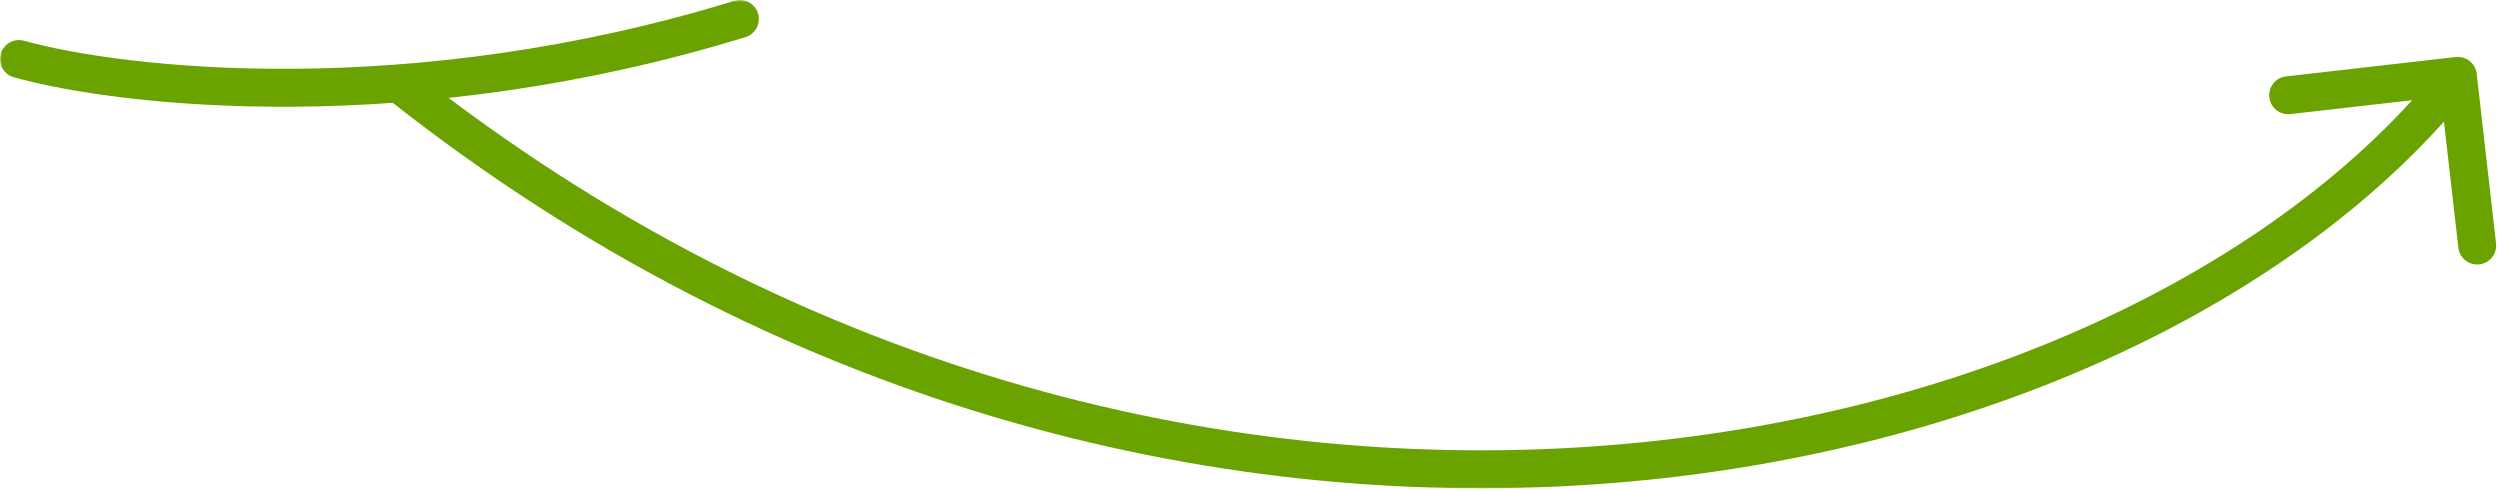 <?xml version="1.0" encoding="UTF-8"?> <svg xmlns="http://www.w3.org/2000/svg" width="593" height="116" viewBox="0 0 593 116" fill="none"><g clip-path="url(#clip0_94_136)"><mask id="mask0_94_136" style="mask-type:luminance" maskUnits="userSpaceOnUse" x="0" y="0" width="593" height="116"><path d="M593 0H0V116H593V0Z" fill="white"></path></mask><g mask="url(#mask0_94_136)"><path d="M4.5 14C29 20.833 97.5 28.5 175.5 4.5" stroke="#6AA300" stroke-width="9" stroke-linecap="round"></path><path d="M98.286 16.966C96.335 15.427 93.505 15.762 91.966 17.714C90.428 19.665 90.762 22.495 92.714 24.034L98.286 16.966ZM587.471 17.49C587.189 15.021 584.959 13.247 582.49 13.529L542.251 18.12C539.782 18.402 538.008 20.632 538.29 23.101C538.572 25.57 540.802 27.344 543.271 27.062L579.039 22.981L583.12 58.749C583.402 61.218 585.632 62.992 588.101 62.71C590.57 62.428 592.344 60.198 592.062 57.729L587.471 17.49ZM92.714 24.034C184.645 96.518 287.839 121.086 378.108 114.902C468.216 108.729 545.927 71.852 586.522 20.801L579.478 15.199C540.873 63.748 465.834 99.871 377.492 105.923C289.311 111.964 188.355 87.982 98.286 16.966L92.714 24.034Z" fill="#6AA300"></path></g></g><defs><clipPath id="clip0_94_136"><rect width="593" height="116" fill="white"></rect></clipPath></defs></svg> 
